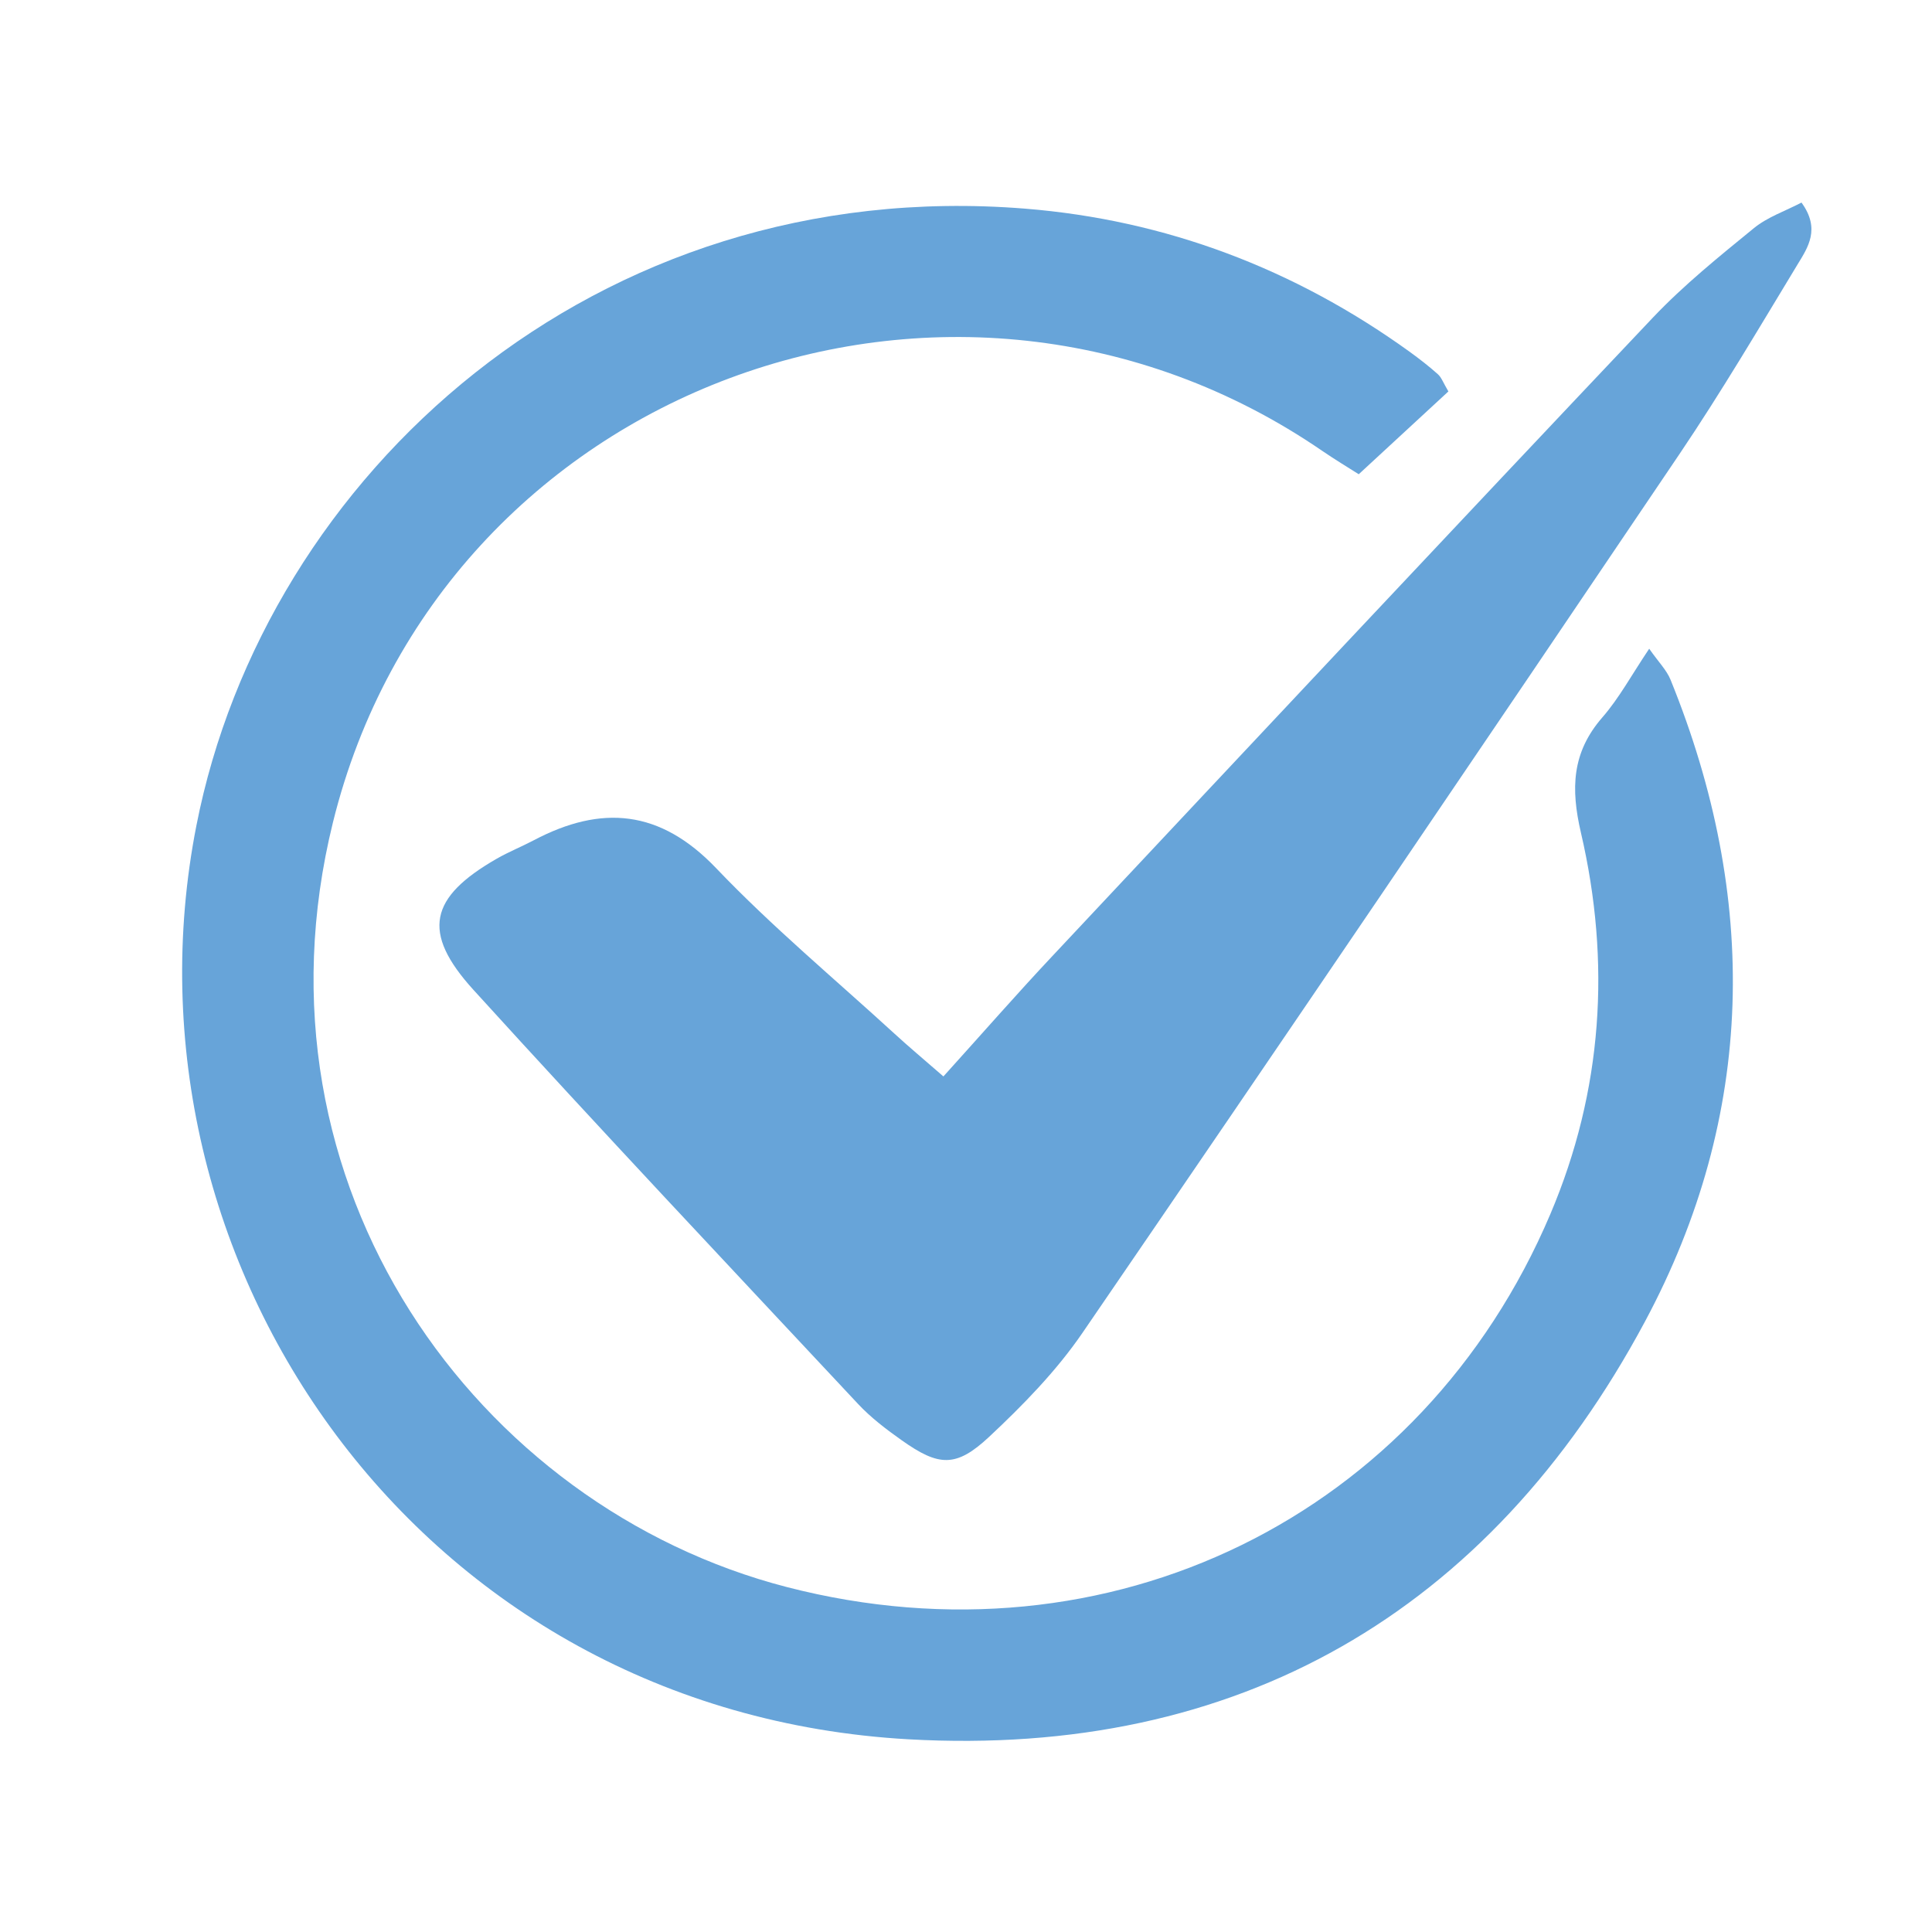 <svg xmlns="http://www.w3.org/2000/svg" xmlns:xlink="http://www.w3.org/1999/xlink" width="200" zoomAndPan="magnify" viewBox="0 0 150 150" height="200" preserveAspectRatio="xMidYMid meet" version="1.2"><g id="c7c25344c3"><path style="stroke:none;fill-rule:nonzero;fill:#67a4d9;fill-opacity:1;" d="M 112.453 30.391 C 110.238 32.434 107.996 34.508 105.492 36.82 C 104.645 36.281 103.645 35.68 102.684 35.023 C 73.98 15.32 34.207 30.039 25.852 63.84 C 18.875 92.074 37.027 117.008 61.105 123.223 C 86.117 129.676 110.402 117.738 120.367 94.266 C 124.438 84.68 125.082 74.715 122.742 64.648 C 121.945 61.219 122.039 58.418 124.406 55.699 C 125.703 54.211 126.66 52.43 128.043 50.367 C 128.758 51.391 129.395 52.02 129.703 52.781 C 136.566 69.68 136.316 86.543 127.719 102.598 C 115.598 125.227 96.059 136.473 70.539 135.039 C 32.449 132.891 8.613 97.914 15.246 64.109 C 20.578 36.914 46.156 13.52 79.582 16.199 C 90.496 17.074 100.5 20.863 109.43 27.301 C 110.191 27.852 110.938 28.43 111.637 29.055 C 111.918 29.305 112.051 29.715 112.453 30.391 Z M 112.453 30.391"></path><path style="stroke:none;fill-rule:nonzero;fill:#67a4d9;fill-opacity:1;" d="M 73.246 83.574 C 76.332 80.16 78.965 77.145 81.707 74.227 C 97.227 57.68 112.738 41.129 128.336 24.652 C 130.727 22.133 133.465 19.922 136.164 17.719 C 137.227 16.848 138.625 16.379 139.867 15.727 C 141.359 17.777 140.363 19.215 139.562 20.531 C 136.574 25.465 133.637 30.445 130.414 35.223 C 115.02 58.027 99.578 80.801 84.031 103.5 C 82.004 106.457 79.422 109.098 76.797 111.555 C 74.219 113.965 72.883 113.855 70.016 111.828 C 68.816 110.98 67.617 110.07 66.617 109 C 56.625 98.316 46.59 87.672 36.754 76.848 C 32.691 72.375 33.344 69.668 38.562 66.672 C 39.492 66.137 40.496 65.738 41.449 65.234 C 46.699 62.469 51.25 62.852 55.594 67.398 C 59.941 71.953 64.812 76.008 69.465 80.27 C 70.527 81.246 71.637 82.172 73.246 83.574 Z M 73.246 83.574"></path></g></svg>